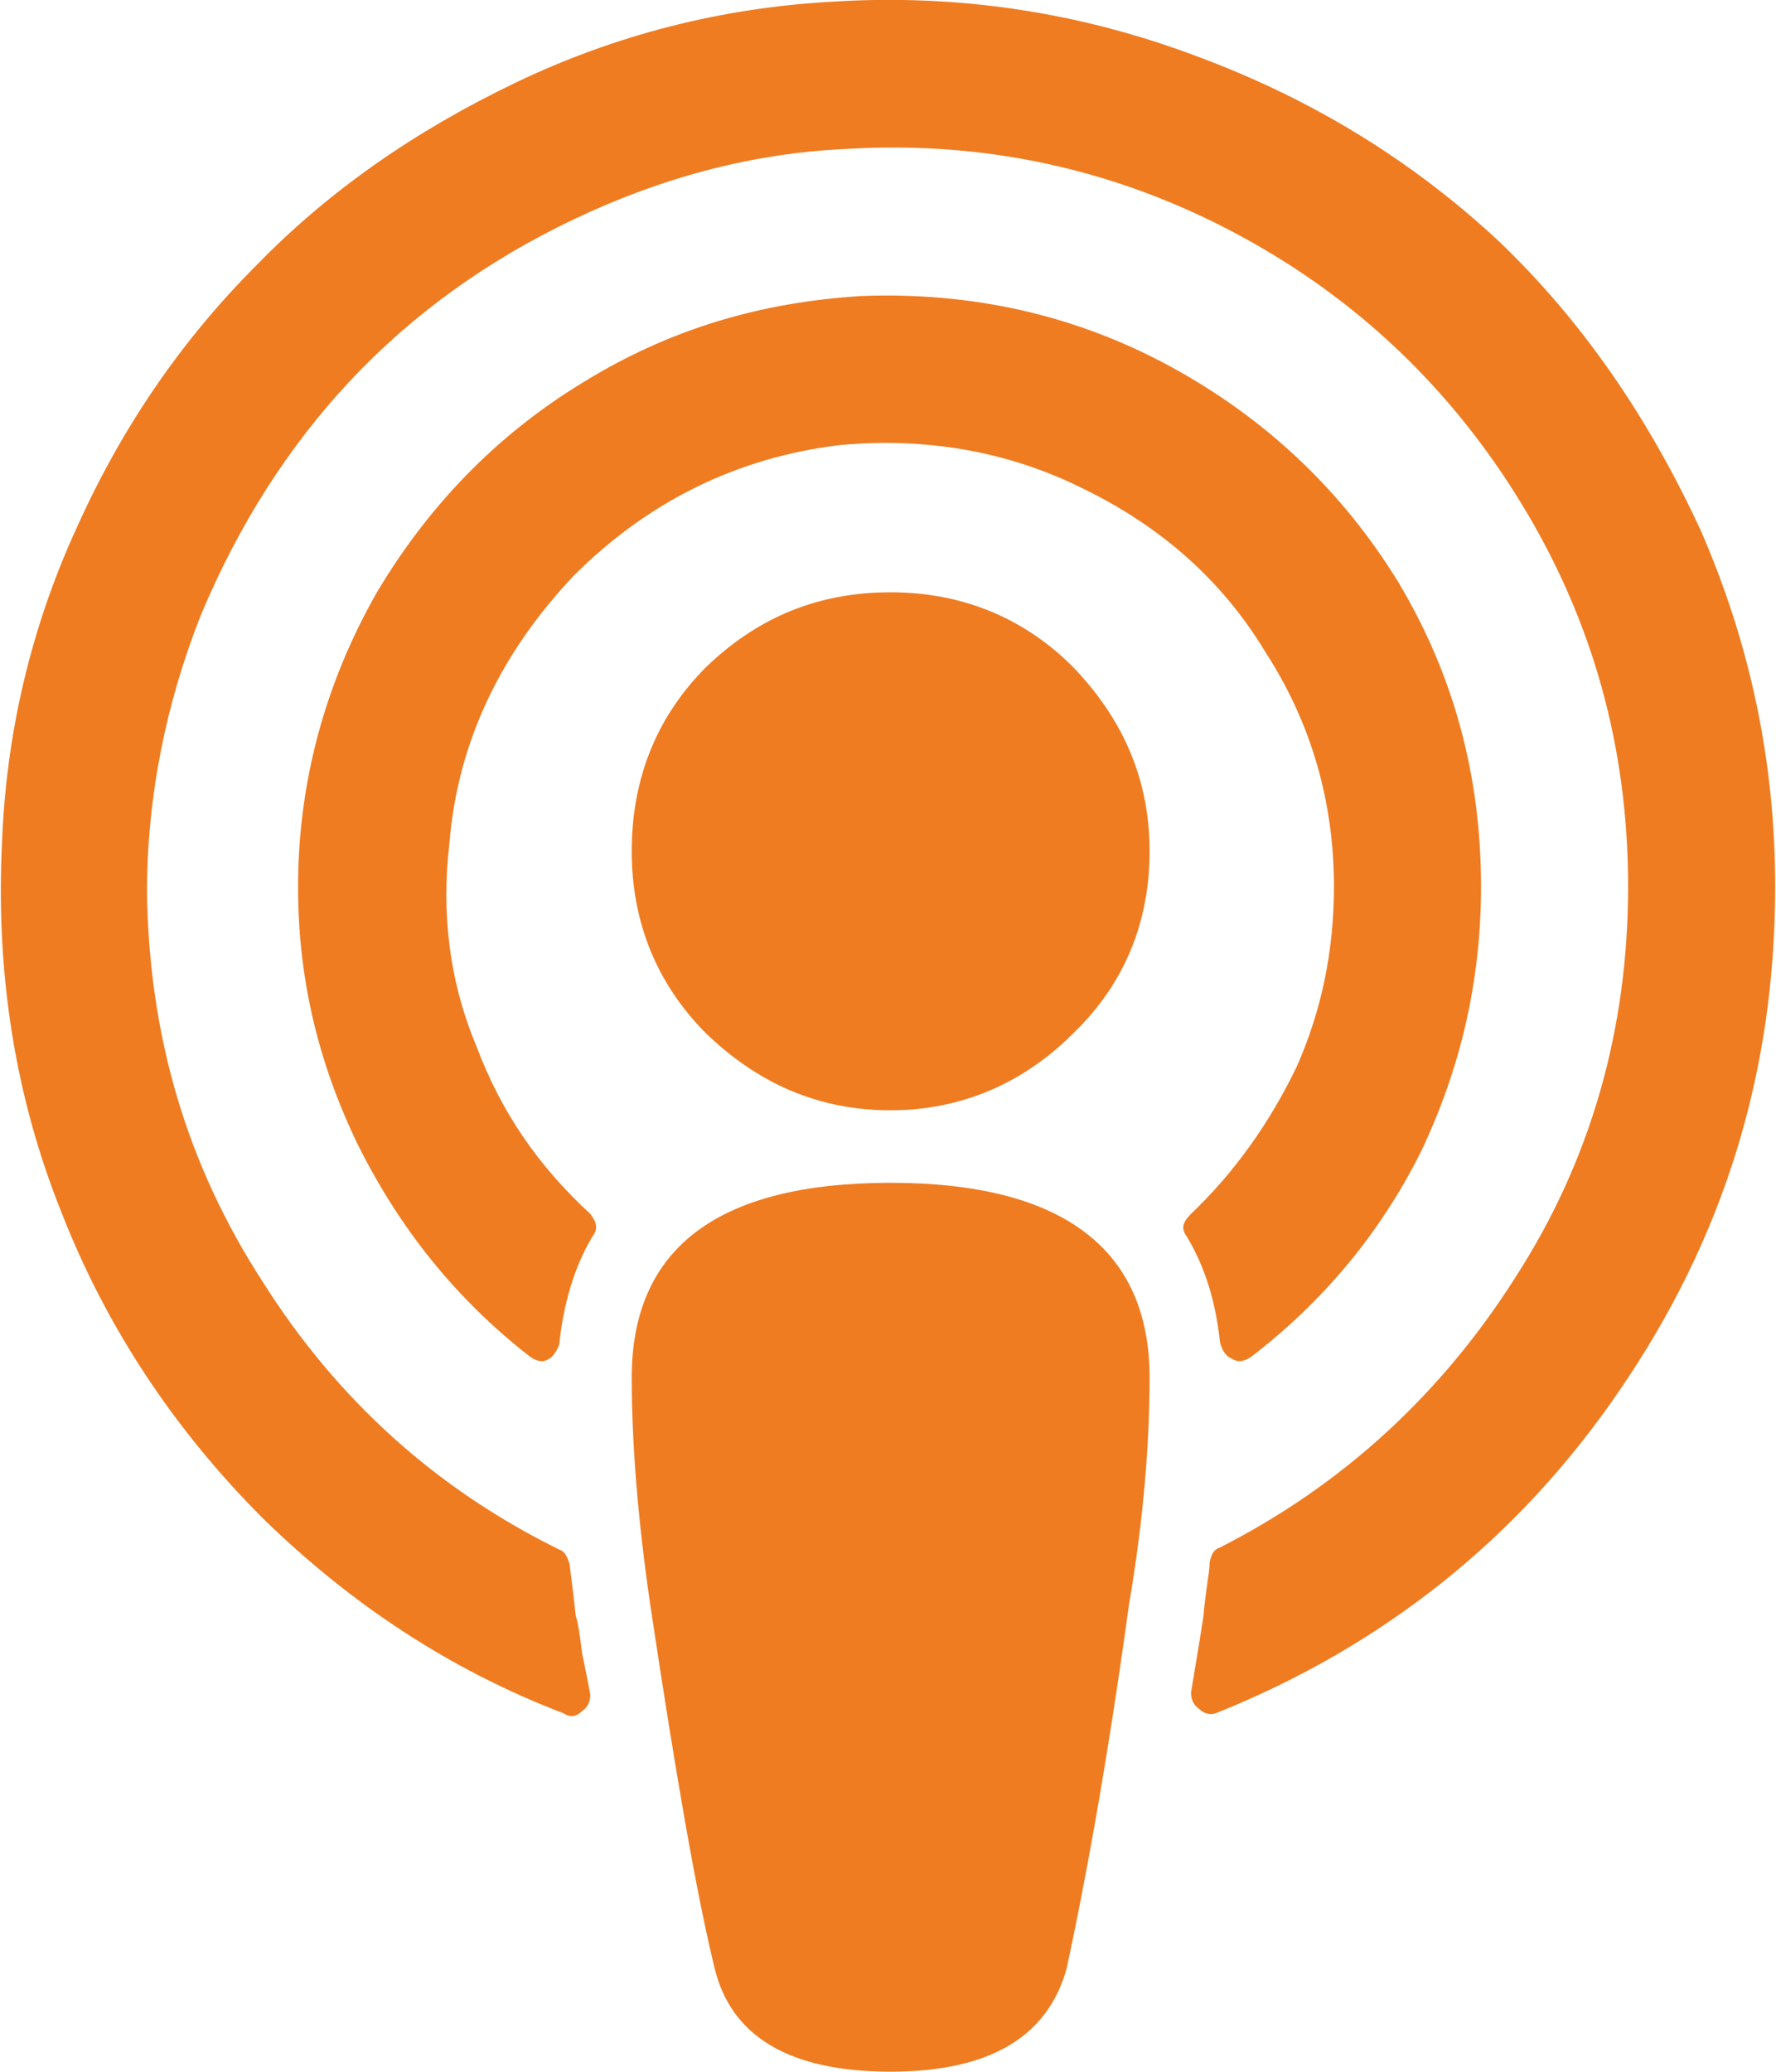 <?xml version="1.0" encoding="UTF-8" standalone="no"?>
<!DOCTYPE svg PUBLIC "-//W3C//DTD SVG 1.1//EN" "http://www.w3.org/Graphics/SVG/1.1/DTD/svg11.dtd">
<svg width="100%" height="100%" viewBox="0 0 1046 1220" version="1.1" xmlns="http://www.w3.org/2000/svg" xmlns:xlink="http://www.w3.org/1999/xlink" xml:space="preserve" xmlns:serif="http://www.serif.com/" style="fill-rule:evenodd;clip-rule:evenodd;stroke-linejoin:round;stroke-miterlimit:2;">
    <g transform="matrix(1,0,0,1,-74.793,-292.126)">
        <g id="Podcast-Logo" serif:id="Podcast Logo" transform="matrix(1220.02,0,0,1220.02,74.748,1337.52)">
            <path d="M0.555,-0.192C0.555,-0.16 0.552,-0.123 0.545,-0.082C0.534,-0.002 0.523,0.056 0.515,0.093C0.506,0.126 0.478,0.143 0.43,0.143C0.381,0.143 0.353,0.126 0.345,0.093C0.336,0.056 0.326,-0.002 0.314,-0.082C0.308,-0.123 0.305,-0.16 0.305,-0.192C0.305,-0.254 0.346,-0.286 0.43,-0.286C0.513,-0.286 0.555,-0.254 0.555,-0.192ZM0.857,-0.429C0.857,-0.339 0.832,-0.259 0.782,-0.186C0.733,-0.114 0.667,-0.062 0.587,-0.03C0.584,-0.029 0.581,-0.03 0.579,-0.032C0.576,-0.034 0.575,-0.037 0.575,-0.04C0.578,-0.058 0.58,-0.07 0.581,-0.077C0.582,-0.089 0.584,-0.098 0.584,-0.103C0.585,-0.107 0.586,-0.109 0.589,-0.11C0.648,-0.14 0.696,-0.184 0.732,-0.241C0.768,-0.297 0.786,-0.36 0.786,-0.429C0.786,-0.496 0.769,-0.557 0.735,-0.613C0.701,-0.669 0.655,-0.713 0.597,-0.744C0.539,-0.775 0.476,-0.789 0.409,-0.785C0.363,-0.783 0.319,-0.771 0.277,-0.751C0.235,-0.731 0.199,-0.705 0.169,-0.673C0.139,-0.641 0.115,-0.603 0.097,-0.56C0.08,-0.517 0.071,-0.472 0.071,-0.426C0.072,-0.357 0.09,-0.295 0.127,-0.238C0.163,-0.181 0.211,-0.138 0.27,-0.109C0.273,-0.108 0.274,-0.105 0.275,-0.102C0.276,-0.094 0.277,-0.086 0.278,-0.077C0.279,-0.074 0.28,-0.068 0.281,-0.059C0.283,-0.05 0.284,-0.044 0.285,-0.039C0.285,-0.036 0.284,-0.033 0.281,-0.031C0.278,-0.028 0.275,-0.028 0.272,-0.03C0.217,-0.051 0.169,-0.083 0.127,-0.124C0.085,-0.166 0.052,-0.215 0.03,-0.271C0.007,-0.328 -0.002,-0.388 0.001,-0.45C0.003,-0.503 0.015,-0.554 0.037,-0.602C0.059,-0.651 0.088,-0.693 0.124,-0.729C0.159,-0.765 0.201,-0.794 0.249,-0.817C0.297,-0.84 0.348,-0.853 0.401,-0.856C0.462,-0.86 0.521,-0.851 0.577,-0.83C0.634,-0.809 0.682,-0.779 0.723,-0.741C0.764,-0.702 0.796,-0.655 0.821,-0.601C0.845,-0.546 0.857,-0.489 0.857,-0.429ZM0.518,-0.535C0.542,-0.51 0.555,-0.481 0.555,-0.446C0.555,-0.412 0.543,-0.382 0.518,-0.358C0.494,-0.334 0.464,-0.321 0.43,-0.321C0.395,-0.321 0.366,-0.334 0.341,-0.358C0.317,-0.382 0.305,-0.412 0.305,-0.446C0.305,-0.481 0.317,-0.511 0.341,-0.535C0.366,-0.559 0.395,-0.571 0.43,-0.571C0.464,-0.571 0.494,-0.559 0.518,-0.535ZM0.715,-0.429C0.715,-0.383 0.705,-0.341 0.686,-0.301C0.666,-0.261 0.638,-0.228 0.604,-0.202C0.601,-0.2 0.598,-0.199 0.595,-0.201C0.592,-0.202 0.59,-0.205 0.589,-0.209C0.587,-0.228 0.582,-0.245 0.573,-0.26C0.57,-0.264 0.571,-0.267 0.575,-0.271C0.596,-0.291 0.613,-0.315 0.626,-0.342C0.638,-0.369 0.644,-0.398 0.644,-0.429C0.644,-0.47 0.633,-0.508 0.611,-0.542C0.59,-0.577 0.56,-0.603 0.523,-0.621C0.487,-0.639 0.447,-0.646 0.405,-0.642C0.356,-0.636 0.313,-0.615 0.277,-0.579C0.242,-0.542 0.221,-0.499 0.217,-0.45C0.213,-0.416 0.217,-0.383 0.23,-0.352C0.242,-0.32 0.26,-0.294 0.285,-0.271C0.288,-0.267 0.289,-0.264 0.286,-0.26C0.277,-0.245 0.272,-0.227 0.27,-0.208C0.269,-0.205 0.267,-0.202 0.265,-0.201C0.262,-0.199 0.259,-0.2 0.256,-0.202C0.22,-0.23 0.193,-0.264 0.173,-0.304C0.153,-0.345 0.143,-0.388 0.144,-0.435C0.145,-0.483 0.158,-0.529 0.182,-0.571C0.207,-0.613 0.24,-0.647 0.281,-0.672C0.323,-0.698 0.367,-0.711 0.416,-0.714C0.469,-0.716 0.519,-0.705 0.565,-0.68C0.611,-0.655 0.648,-0.62 0.675,-0.576C0.702,-0.531 0.715,-0.482 0.715,-0.429Z" style="fill:#ef7c21;fill-rule:nonzero;"/>
        </g>
    </g>
</svg>
